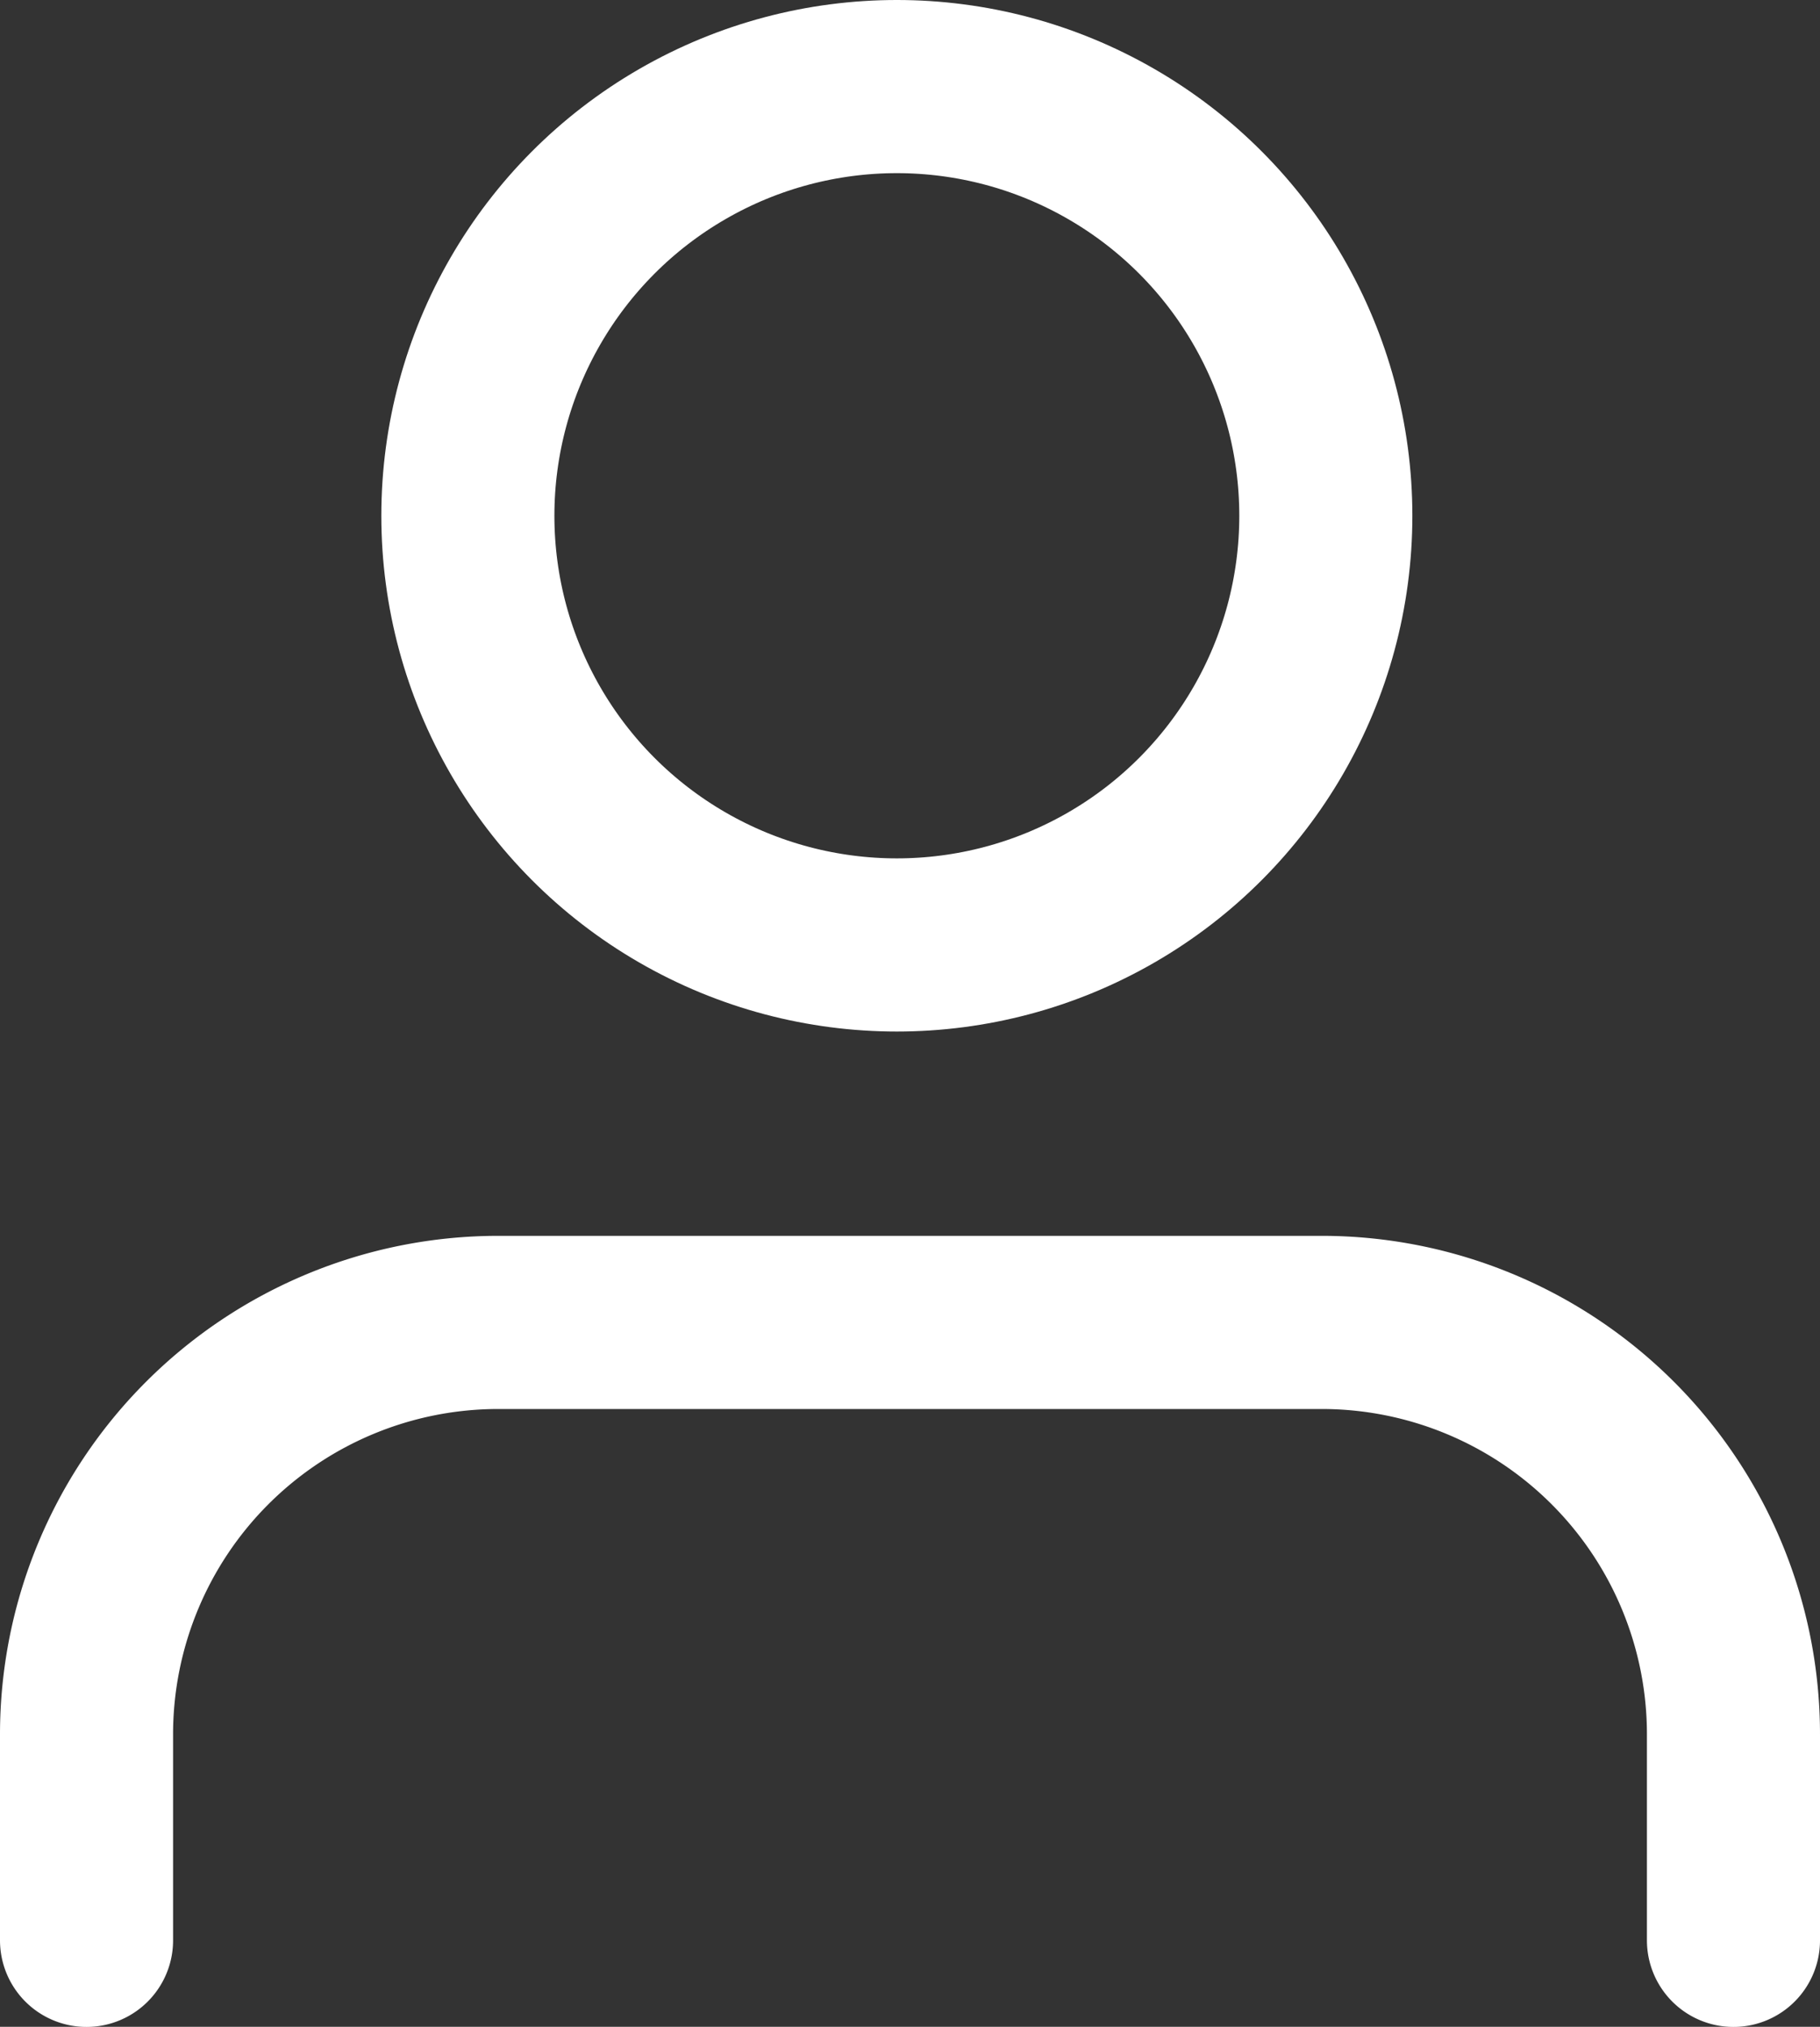 <svg xmlns="http://www.w3.org/2000/svg" width="15.774" height="17.558" viewBox="0 0 15.774 17.558">
  <rect x="0" y="0" width="15.774" height="17.558" fill="#333333" stroke="none"/>
  <g id="user_side_navi" transform="translate(0.75 0.75)">
    <path id="Path_245" data-name="Path 245" d="M18.274,20.353V18.569A3.569,3.569,0,0,0,14.706,15H7.569A3.569,3.569,0,0,0,4,18.569v1.784" transform="translate(-4 -4.294)" fill="none" stroke="#fff" stroke-linecap="round" stroke-linejoin="round" stroke-width="1.5"/>
    <circle id="Ellipse_76" data-name="Ellipse 76" cx="3.718" cy="3.718" r="3.718" transform="translate(3.305)" fill="none" stroke="#fff" stroke-linecap="round" stroke-linejoin="round" stroke-width="1.5"/>
  </g>
</svg>
